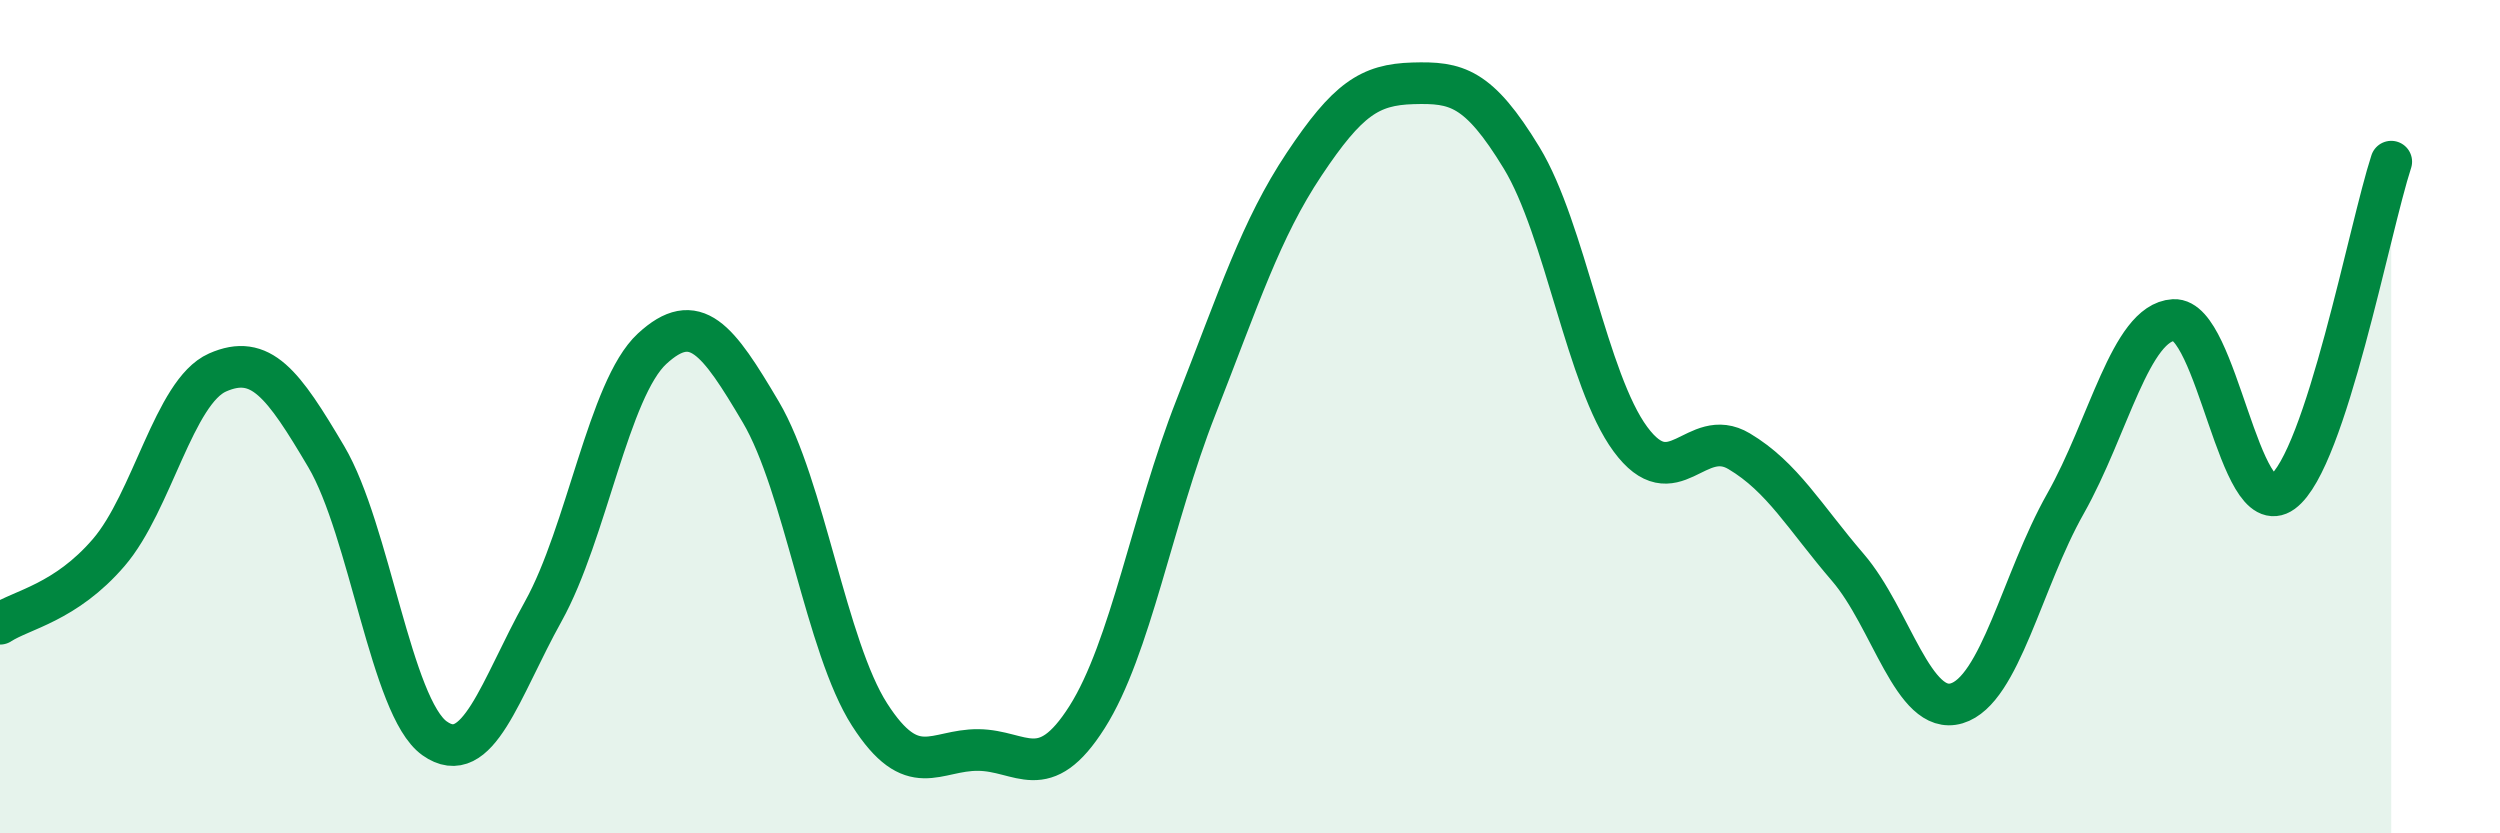 
    <svg width="60" height="20" viewBox="0 0 60 20" xmlns="http://www.w3.org/2000/svg">
      <path
        d="M 0,14.97 C 0.52,14.63 1.57,14.47 2.61,13.26 C 3.65,12.05 4.18,9.4 5.22,8.94 C 6.26,8.48 6.79,9.2 7.83,10.96 C 8.87,12.72 9.39,16.98 10.43,17.72 C 11.47,18.46 12,16.54 13.04,14.67 C 14.08,12.8 14.61,9.33 15.65,8.37 C 16.69,7.41 17.22,8.13 18.26,9.89 C 19.3,11.65 19.83,15.53 20.87,17.15 C 21.91,18.77 22.44,17.99 23.48,18 C 24.52,18.01 25.05,18.85 26.09,17.21 C 27.13,15.57 27.66,12.43 28.7,9.78 C 29.74,7.13 30.26,5.5 31.3,3.94 C 32.34,2.38 32.87,2.03 33.91,2 C 34.95,1.97 35.48,2.08 36.52,3.79 C 37.56,5.5 38.09,9.13 39.13,10.54 C 40.17,11.95 40.7,10.21 41.74,10.83 C 42.78,11.45 43.31,12.41 44.35,13.62 C 45.39,14.83 45.92,17.19 46.96,16.88 C 48,16.57 48.53,13.93 49.57,12.09 C 50.61,10.25 51.13,7.74 52.17,7.68 C 53.21,7.62 53.74,12.57 54.78,11.81 C 55.82,11.05 56.87,5.47 57.39,3.88L57.39 20L0 20Z"
        fill="#008740"
        opacity="0.1"
        stroke-linecap="round"
        stroke-linejoin="round"
      />
      <path
        d="M 0,14.97 C 0.52,14.63 1.57,14.47 2.61,13.26 C 3.65,12.05 4.18,9.4 5.22,8.94 C 6.26,8.48 6.79,9.2 7.83,10.96 C 8.87,12.72 9.39,16.98 10.43,17.72 C 11.47,18.46 12,16.54 13.04,14.67 C 14.08,12.8 14.61,9.33 15.65,8.37 C 16.69,7.41 17.22,8.13 18.26,9.89 C 19.3,11.65 19.83,15.53 20.87,17.15 C 21.91,18.77 22.44,17.99 23.48,18 C 24.52,18.01 25.05,18.85 26.09,17.21 C 27.13,15.57 27.66,12.43 28.7,9.78 C 29.74,7.13 30.26,5.5 31.3,3.94 C 32.34,2.38 32.87,2.03 33.91,2 C 34.95,1.97 35.48,2.08 36.52,3.79 C 37.56,5.5 38.09,9.13 39.13,10.54 C 40.17,11.95 40.7,10.21 41.74,10.83 C 42.78,11.45 43.31,12.41 44.35,13.62 C 45.39,14.83 45.92,17.19 46.96,16.88 C 48,16.57 48.53,13.93 49.57,12.09 C 50.61,10.25 51.13,7.74 52.17,7.68 C 53.21,7.62 53.74,12.57 54.78,11.81 C 55.82,11.05 56.87,5.47 57.39,3.88"
        stroke="#008740"
        stroke-width="1"
        fill="none"
        stroke-linecap="round"
        stroke-linejoin="round"
      />
    </svg>
  